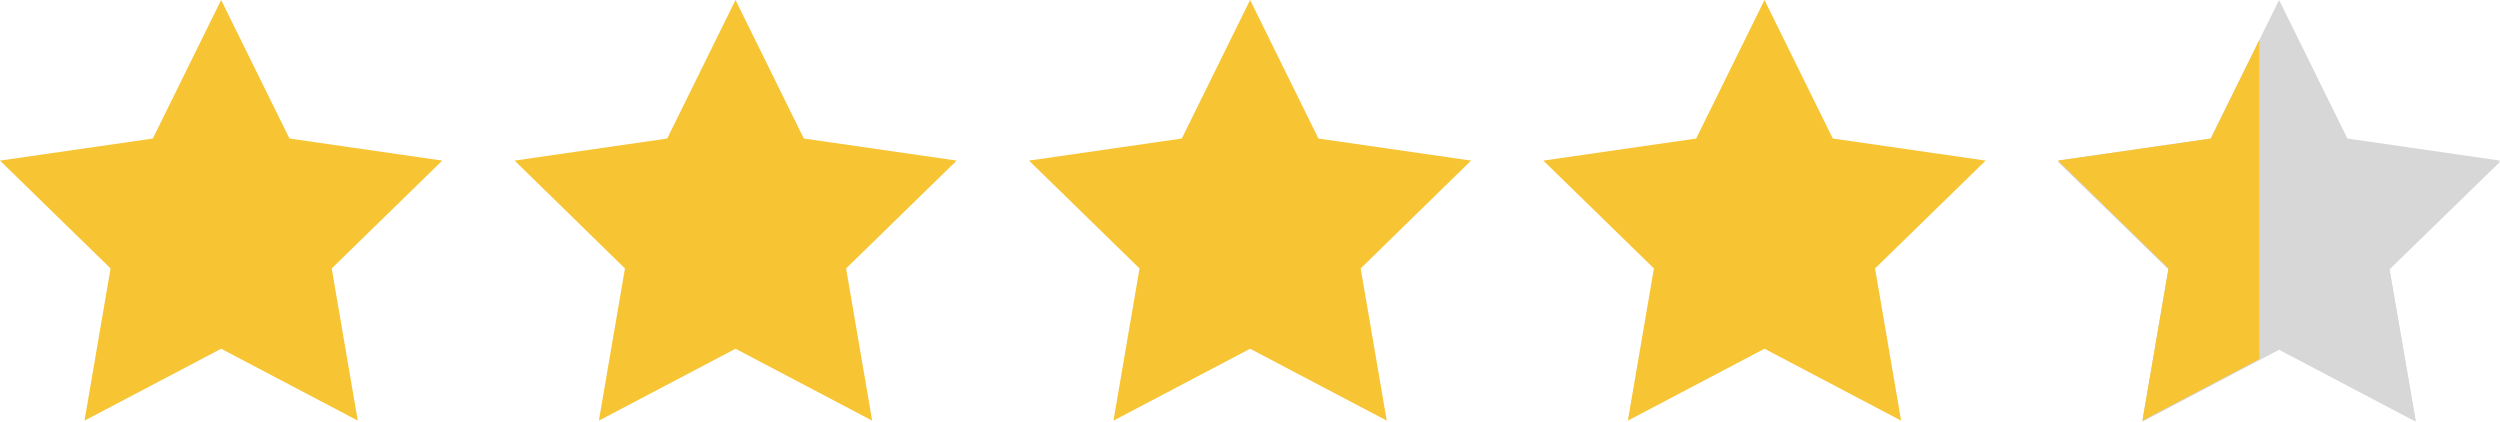 <?xml version="1.0" encoding="UTF-8"?> <svg xmlns="http://www.w3.org/2000/svg" xmlns:xlink="http://www.w3.org/1999/xlink" viewBox="0 0 118.93 20.06"> <defs> <style>.cls-1{fill:none;}.cls-2{fill:#f7c433;}.cls-3{fill:#d7d7d7;}.cls-4{clip-path:url(#clip-path);}</style> <clipPath id="clip-path" transform="translate(0 -3.02)"> <rect class="cls-1" x="97.9" width="9.58" height="26.16"></rect> </clipPath> </defs> <g id="Слой_2" data-name="Слой 2"> <g id="Слой_1-2" data-name="Слой 1"> <polygon class="cls-2" points="10.52 0 13.77 6.59 21.04 7.64 15.78 12.77 17.02 20.01 10.52 16.59 4.02 20.01 5.26 12.77 0 7.64 7.27 6.59 10.52 0"></polygon> <polygon class="cls-2" points="34.99 0 38.24 6.59 45.51 7.64 40.25 12.77 41.49 20.01 34.99 16.59 28.49 20.01 29.73 12.77 24.48 7.64 31.74 6.59 34.99 0"></polygon> <polygon class="cls-2" points="59.47 0 62.72 6.59 69.98 7.64 64.73 12.77 65.97 20.01 59.47 16.59 52.97 20.01 54.21 12.77 48.95 7.64 56.22 6.59 59.47 0"></polygon> <polygon class="cls-2" points="83.94 0 87.19 6.59 94.46 7.64 89.2 12.77 90.44 20.01 83.94 16.59 77.44 20.01 78.68 12.77 73.42 7.64 80.69 6.59 83.94 0"></polygon> <polygon class="cls-3" points="108.42 0.06 111.67 6.64 118.93 7.7 113.67 12.82 114.92 20.06 108.42 16.64 101.92 20.06 103.16 12.82 97.9 7.7 105.17 6.64 108.42 0.06"></polygon> <polygon class="cls-3" points="108.42 0 111.67 6.59 118.93 7.64 113.67 12.77 114.92 20.01 108.42 16.59 101.92 20.01 103.16 12.77 97.9 7.64 105.17 6.59 108.42 0"></polygon> <g class="cls-4"> <polygon class="cls-2" points="108.42 0 111.67 6.59 118.93 7.64 113.67 12.77 114.92 20.01 108.42 16.59 101.92 20.01 103.16 12.77 97.9 7.64 105.17 6.59 108.42 0"></polygon> </g> </g> </g> </svg> 